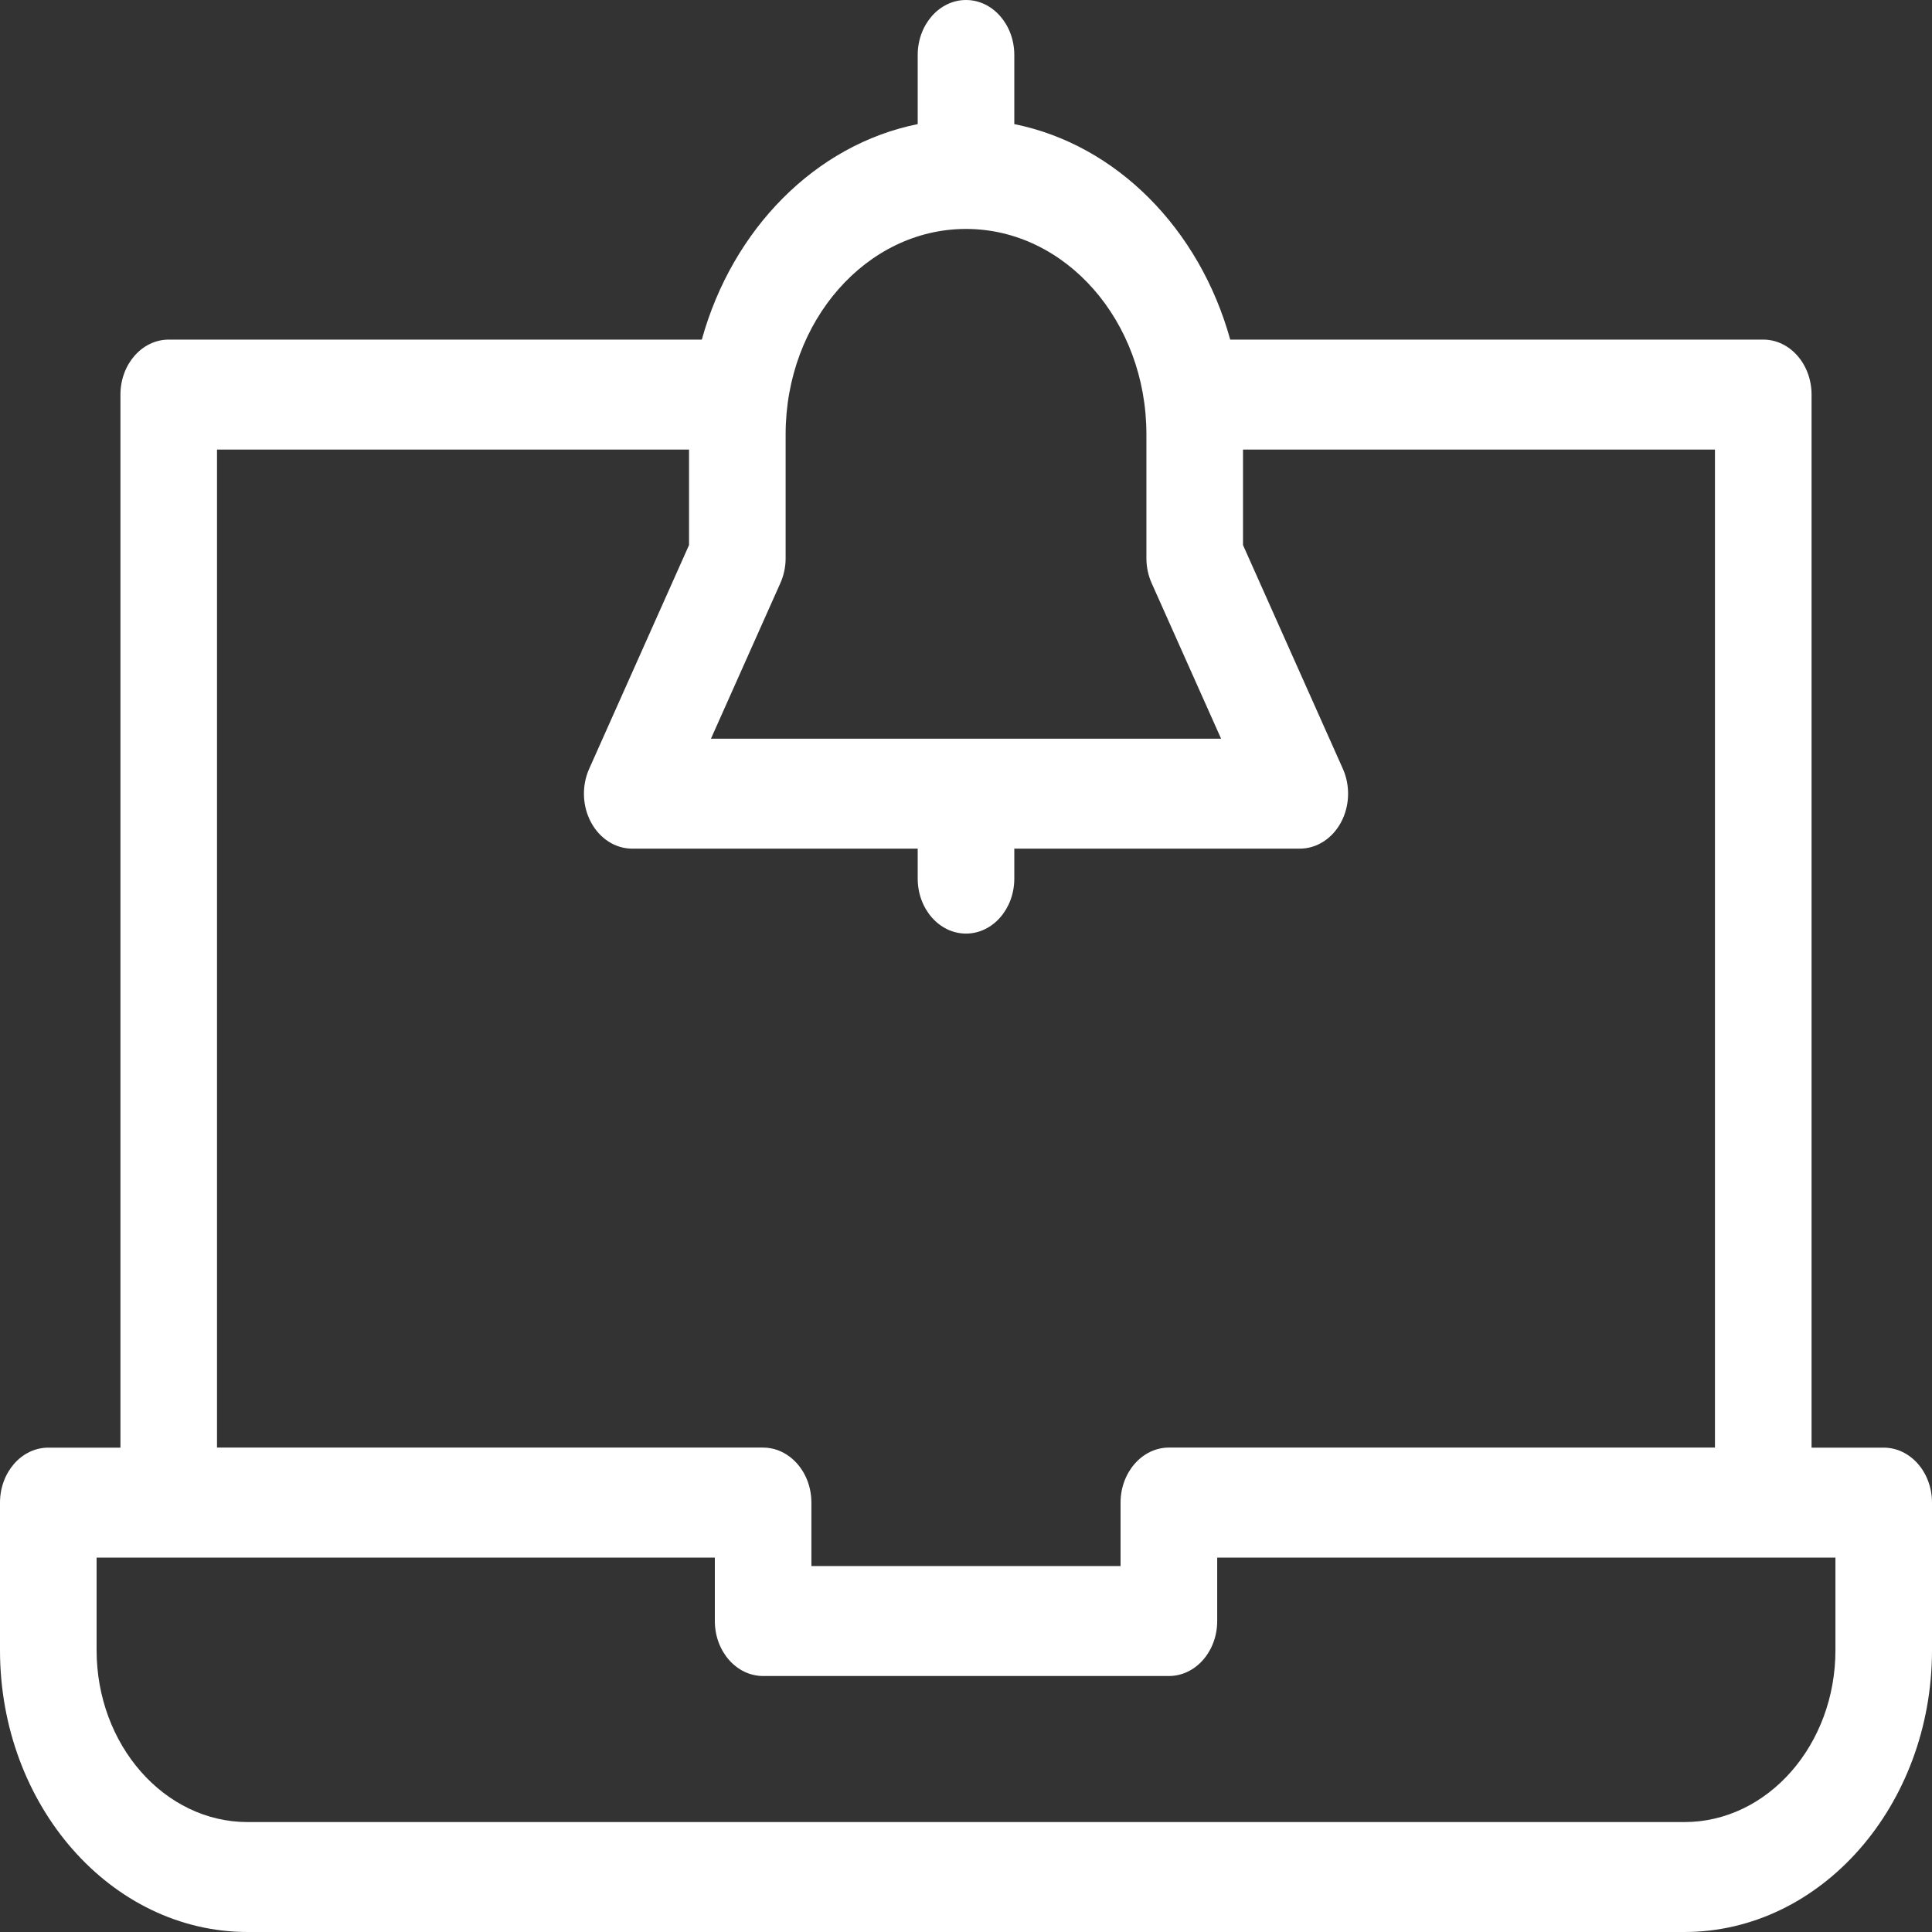 <svg width="50" height="50" viewBox="0 0 50 50" fill="none" xmlns="http://www.w3.org/2000/svg">
<rect x="0" y="0" width="50" height="50" fill="#333333" stroke="none"/>
<path d="M48.751 37.465H46.883V10.212C46.883 9.426 46.323 8.789 45.633 8.789H31.838C31.044 5.924 28.894 3.744 26.25 3.212V1.423C26.25 0.637 25.691 0 25 0C24.31 0 23.75 0.637 23.75 1.423V3.212C21.107 3.744 18.957 5.925 18.163 8.789H4.367C3.677 8.789 3.117 9.426 3.117 10.212V37.465H1.25C0.56 37.465 0 38.102 0 38.888V42.706C0 46.728 2.875 50 6.409 50H43.591C47.125 50 50 46.728 50 42.706V38.888C50 38.102 49.44 37.465 48.75 37.465H48.751ZM20.196 15.09C20.285 14.891 20.332 14.67 20.332 14.446V11.239C20.332 8.309 22.426 5.925 25 5.925C27.575 5.925 29.669 8.309 29.669 11.239V14.446C29.669 14.67 29.715 14.891 29.804 15.09L31.602 19.118H18.399L20.196 15.09ZM5.617 11.635H17.832V14.106L15.248 19.896C15.051 20.337 15.069 20.863 15.297 21.284C15.524 21.706 15.928 21.963 16.362 21.963H23.75V22.738C23.75 23.524 24.31 24.161 25 24.161C25.691 24.161 26.25 23.524 26.25 22.738V21.963H33.639C34.073 21.963 34.476 21.706 34.704 21.284C34.931 20.863 34.95 20.337 34.753 19.896L32.169 14.106V11.635H44.383V37.463H30.253C29.907 37.463 29.594 37.623 29.367 37.881C29.141 38.139 29 38.495 29 38.888V40.529H20.999V38.888C20.999 38.396 20.78 37.964 20.448 37.708C20.248 37.553 20.007 37.463 19.747 37.463H5.616V11.635H5.617ZM47.501 42.706C47.501 45.159 45.747 47.155 43.591 47.155H6.409C4.254 47.155 2.5 45.159 2.5 42.706V40.31H18.5V41.952C18.5 42.738 19.06 43.375 19.75 43.375H30.251C30.941 43.375 31.501 42.738 31.501 41.952V40.31H47.501V42.706Z" fill="white"/>
</svg>

